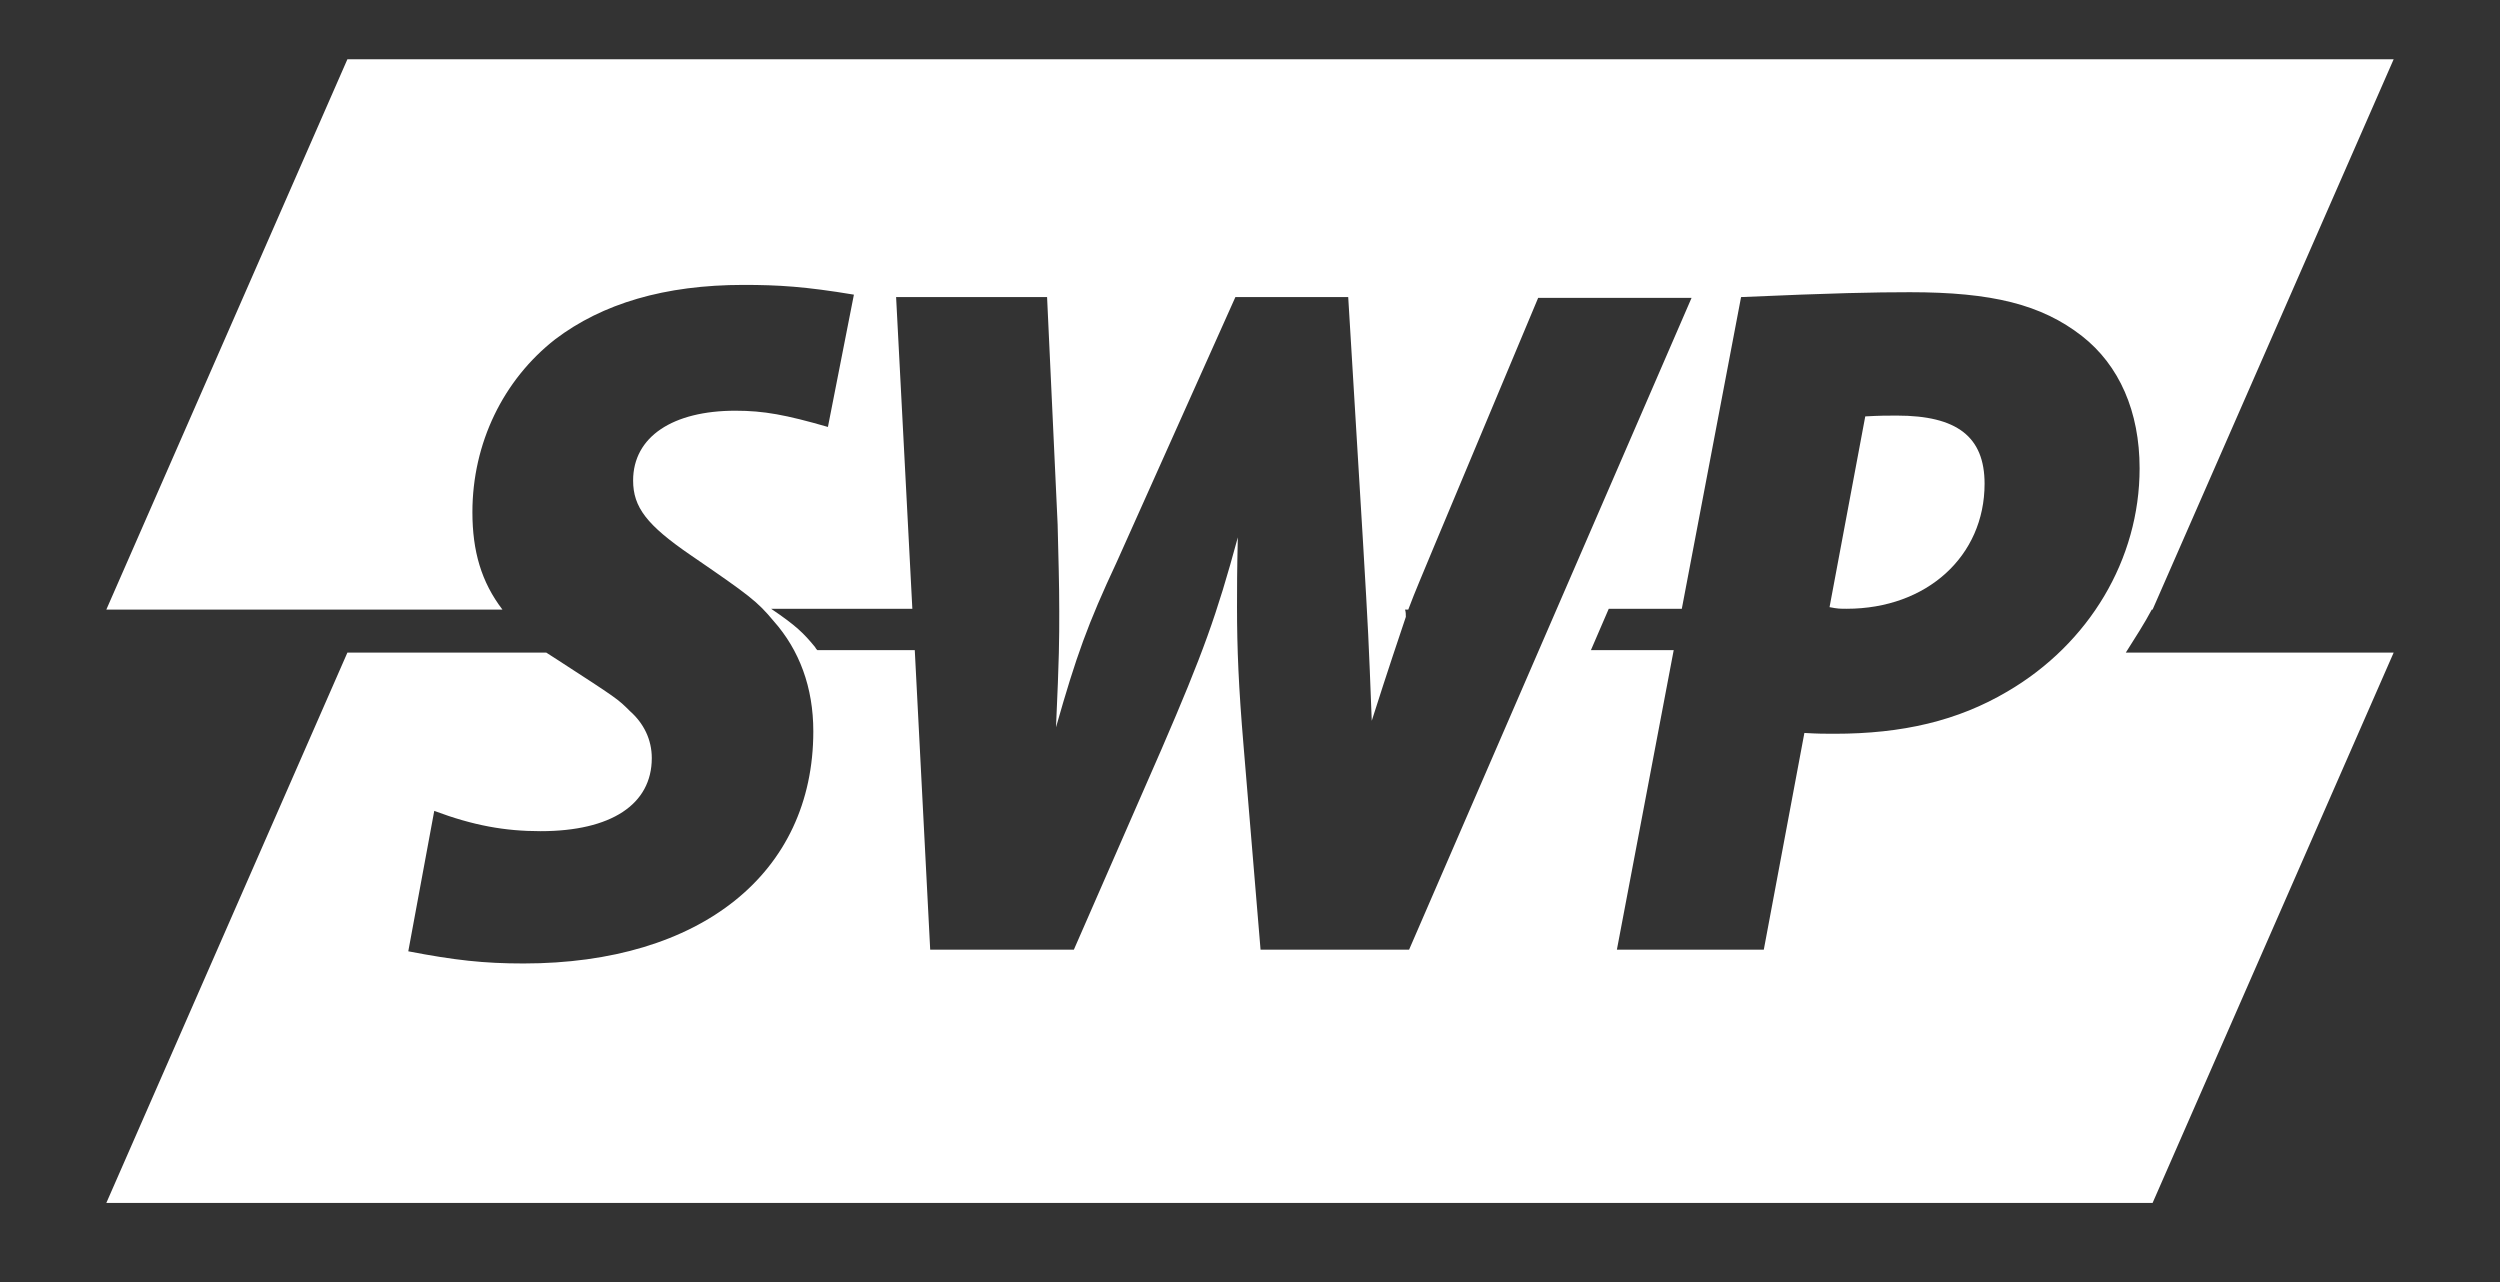 <?xml version="1.0" encoding="utf-8"?>
<!-- Generator: Adobe Illustrator 23.0.1, SVG Export Plug-In . SVG Version: 6.00 Build 0)  -->
<svg version="1.1" id="Ebene_1" xmlns="http://www.w3.org/2000/svg" xmlns:xlink="http://www.w3.org/1999/xlink" x="0px" y="0px"
	 viewBox="0 0 308 158" style="enable-background:new 0 0 308 158;" xml:space="preserve">
<rect x="0" y="0" width="308" height="158" fill="#333333" stroke="none"/>
<style type="text/css">
	.st0{fill:#FFFFFF;}
</style>
<g>
	<path class="st0" d="M233.7,51.2c-1.2,0-2.1,0-3.9,0.1l-4.4,23.5c1,0.2,1.3,0.2,2.1,0.2c9.9,0,17-6.5,17-15.4
		C244.5,53.8,241.1,51.2,233.7,51.2z"/>
	<path class="st0" d="M265.1,75.1h0.1l29.7-67.8H42.8L13.1,75.1h48.8c-2.6-3.4-3.7-7.2-3.7-12c0-8.5,3.8-16.3,10.2-21.3
		c5.8-4.4,13.5-6.7,23.2-6.7c4.3,0,7.6,0.2,13.6,1.2L102,52.6c-5.2-1.5-7.9-2-11.4-2c-7.7,0-12.6,3.2-12.6,8.6
		c0,3.3,1.7,5.5,7.1,9.2c7.3,5,8.2,5.7,10.2,8.1c3.2,3.6,4.9,8.2,4.9,13.6c0,17.5-13.9,28.6-35.7,28.6c-4.9,0-8.5-0.4-14.2-1.5
		l3.2-17.3c4.8,1.8,8.7,2.5,13.1,2.5c8.7,0,13.7-3.3,13.7-9c0-2.3-1-4.3-2.7-5.8c-1.5-1.5-1.5-1.5-8.9-6.3c-0.5-0.3-0.9-0.6-1.4-0.9
		H42.8l-29.7,67.8h252.1l29.7-67.8h-33C263.1,78.5,264.2,76.8,265.1,75.1z M155.3,117l-2.1-25.2c-0.6-7.1-0.8-11.9-0.8-17
		c0-2.4,0-4.4,0.1-8.6c-2.6,9.6-4.3,14.3-9.4,26.1L132.3,117h-17.7l-1.9-36.9h-12c-0.1-0.1-0.2-0.2-0.3-0.4
		c-1.4-1.7-2.3-2.6-5.4-4.7h17.4l-2-38.4h18.6l1.3,28c0.1,4.3,0.2,7.3,0.2,10.7c0,3.6,0,5.4-0.4,14.3c2.5-8.8,3.9-12.7,7.5-20.4
		l14.6-32.6h13.9l1.8,29.8c0.7,11.9,0.7,12,1.1,22.4c2.1-6.6,3.3-10.1,4.2-12.8c0-0.3,0-0.6-0.1-0.9h0.4c0.9-2.4,1.7-4.2,3.1-7.6
		l12.9-30.8h18.9L173.6,117H155.3z M247.3,85.2c-6.1,3.6-12.9,5.2-21.3,5.2c-1.2,0-2,0-3.7-0.1l-5,26.7h-18.1l7-36.9h-10.2l2.2-5.1
		h9l7.3-38.4c11.4-0.5,16.5-0.6,20.8-0.6c10.1,0,16.2,1.5,21.2,5.4c4.6,3.6,7.1,9.3,7.1,16.3C263.6,68.9,257.4,79.3,247.3,85.2z"/>
</g>
</svg>

